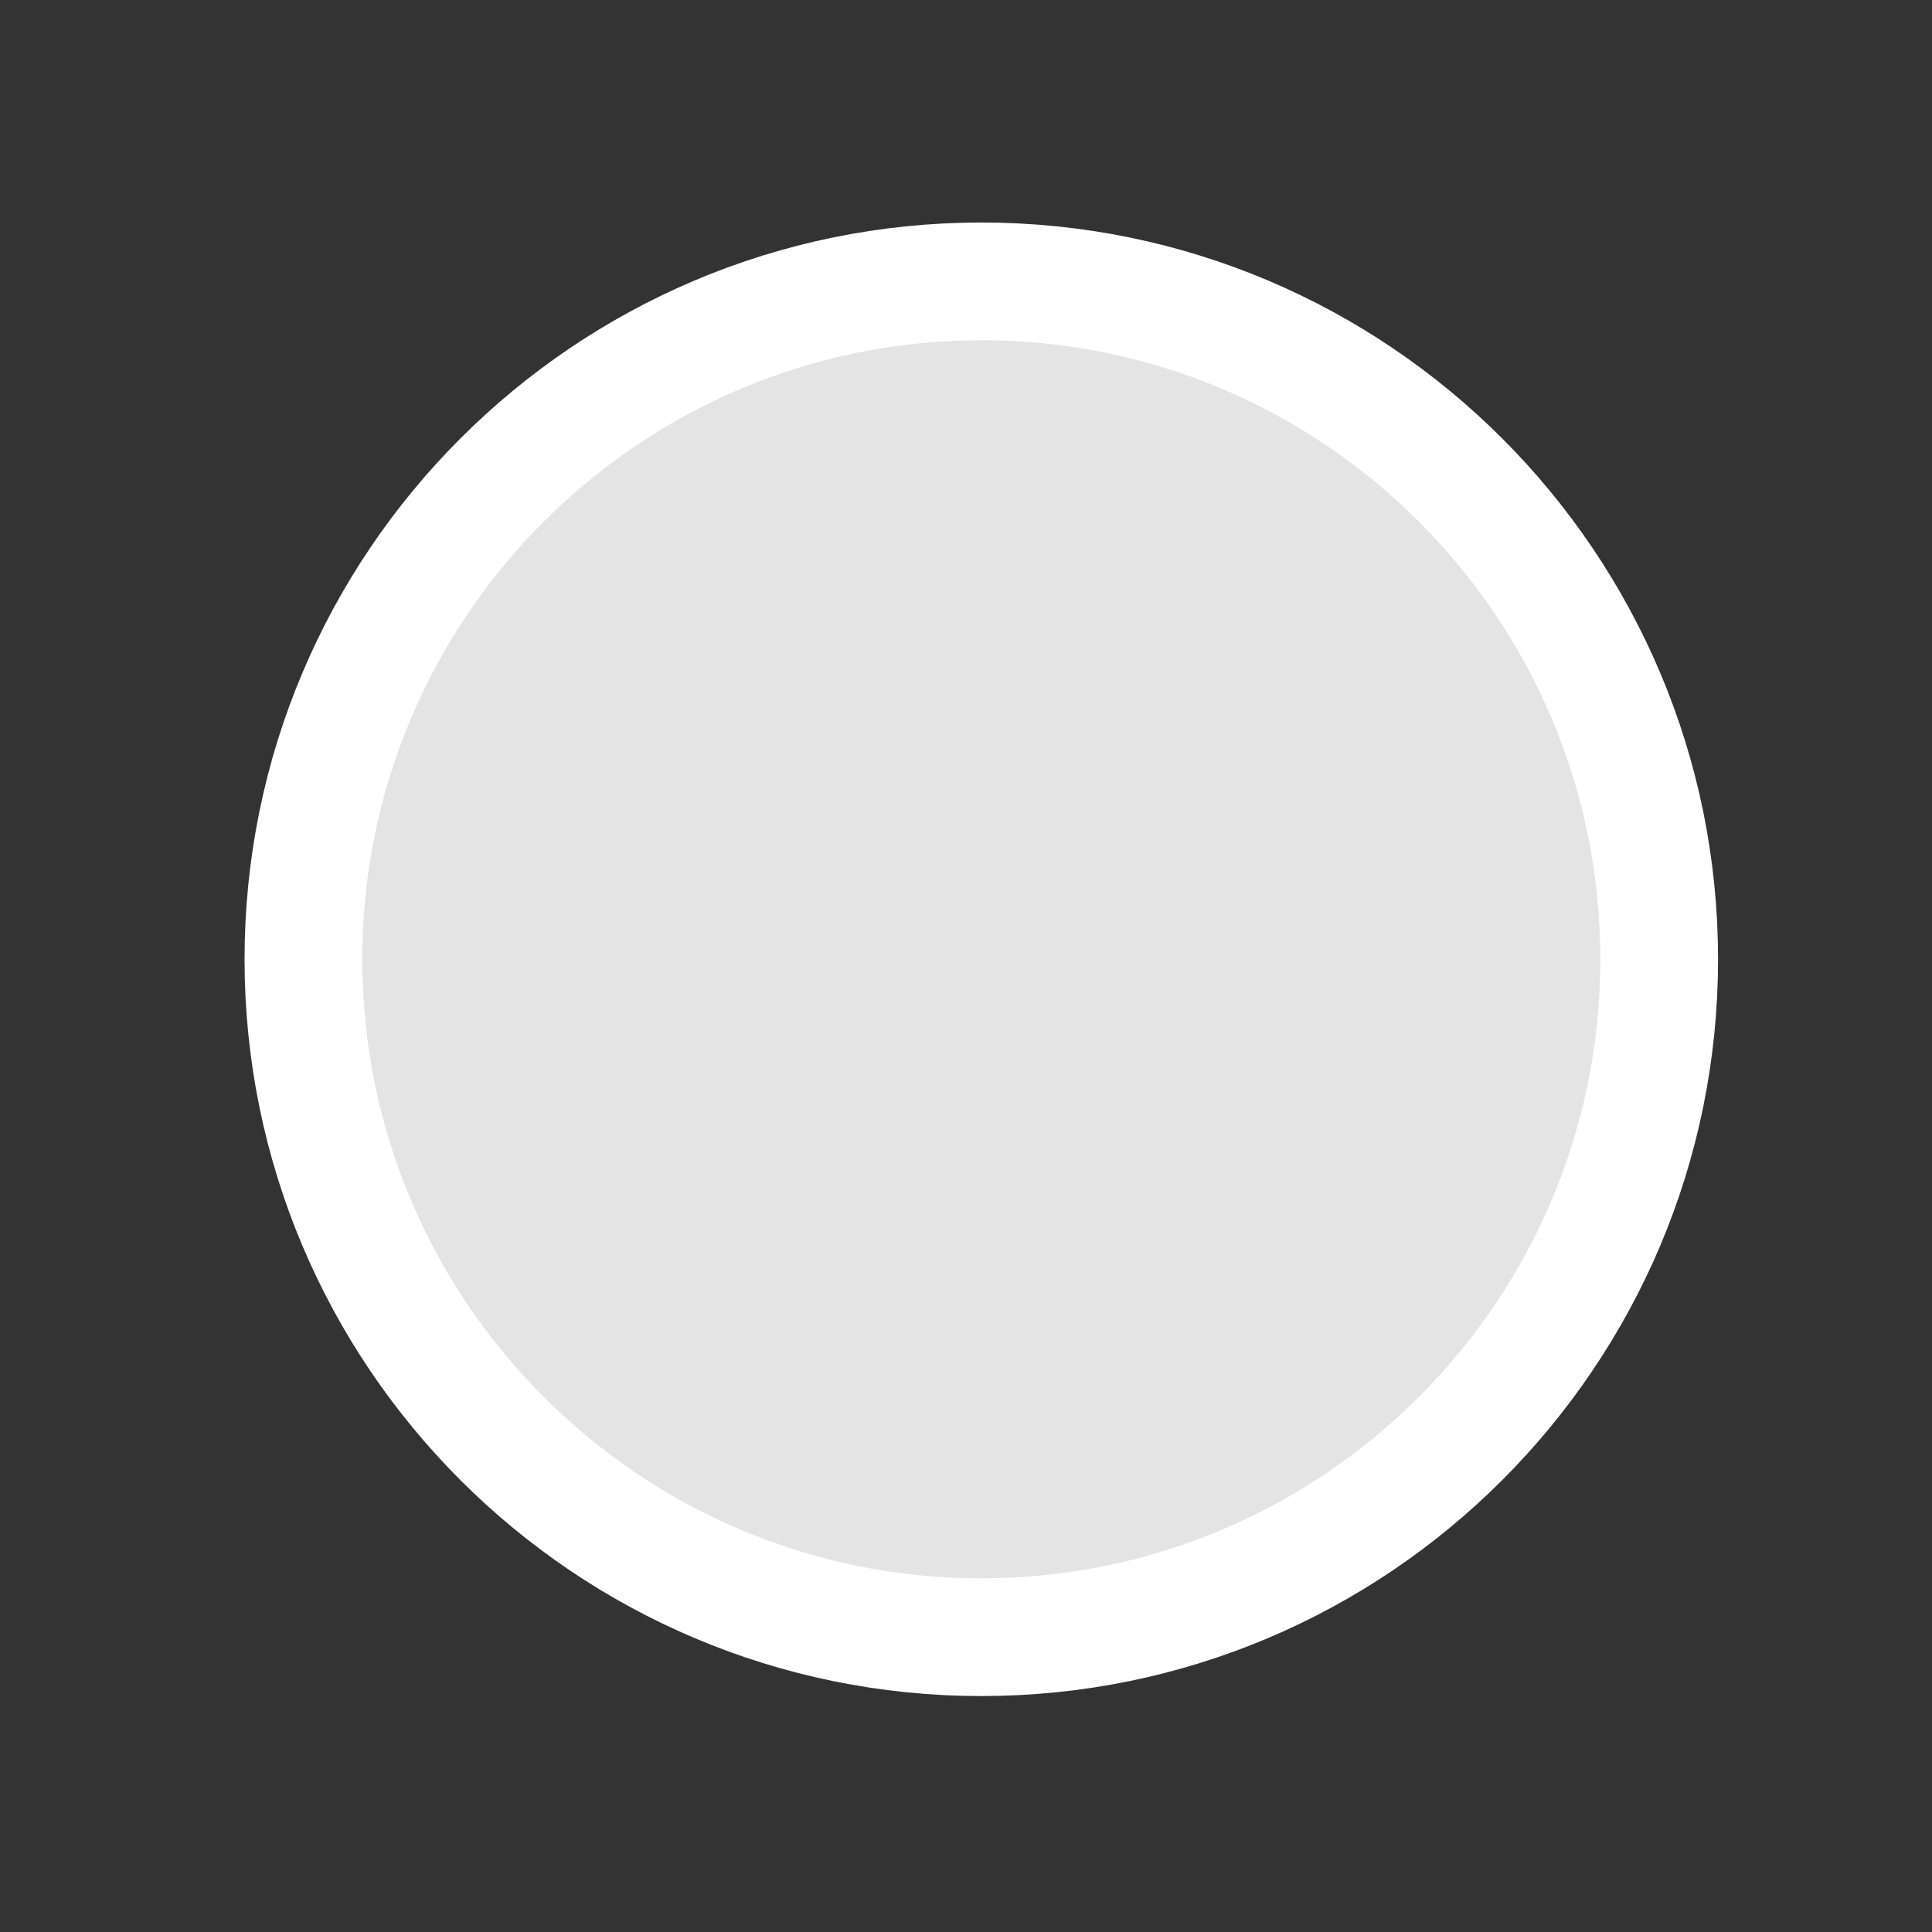 <?xml version="1.0" encoding="UTF-8" standalone="no"?>
<!DOCTYPE svg PUBLIC "-//W3C//DTD SVG 1.1//EN" "http://www.w3.org/Graphics/SVG/1.1/DTD/svg11.dtd">
<svg version="1.1" xmlns="http://www.w3.org/2000/svg" xmlns:xlink="http://www.w3.org/1999/xlink" preserveAspectRatio="xMidYMid meet" viewBox="0 0 640 640" width="640" height="640"><rect x="0" y="0" width="640" height="640" fill="#333333" stroke="none"/><defs><path d="M549.63 317.77C549.63 441.71 449.01 542.34 325.07 542.34C201.14 542.34 100.51 441.71 100.51 317.77C100.51 193.84 201.14 93.21 325.07 93.21C449.01 93.21 549.63 193.84 549.63 317.77Z" id="bWpzXbZg9"></path></defs><g><g><g><g></g><use xlink:href="#bWpzXbZg9" opacity="1" fill="#e4e4e4" fill-opacity="1"></use><g><use xlink:href="#bWpzXbZg9" opacity="1" fill-opacity="0" stroke="#ffffff" stroke-width="39" stroke-opacity="1"></use></g><g></g></g></g></g></svg>
